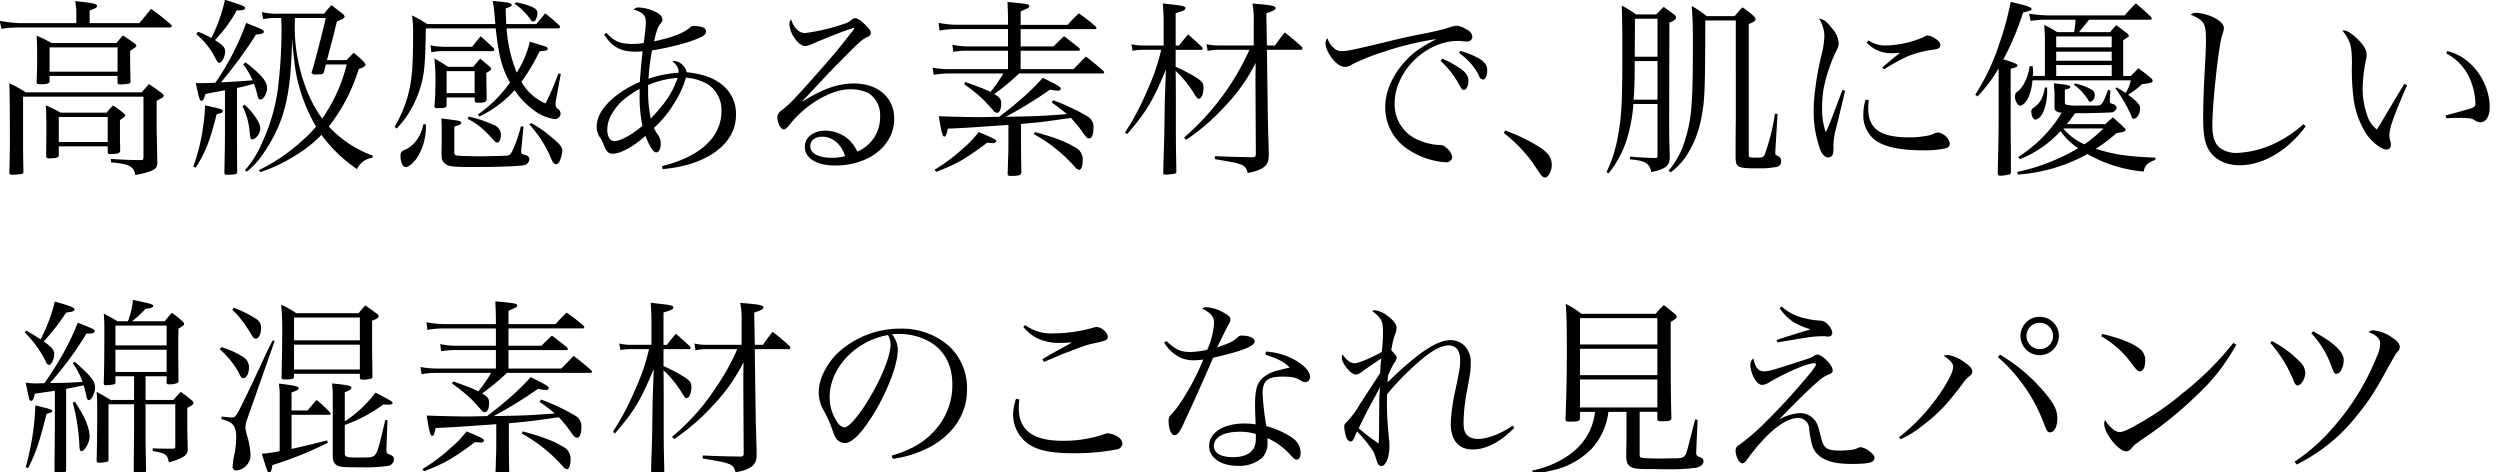 <svg xmlns="http://www.w3.org/2000/svg" width="609" height="115" viewBox="0 0 609 115">
  <defs>
    <style>
      .cls-1 {
        fill-rule: evenodd;
      }
    </style>
  </defs>
  <g id="style-slogan1">
    <path id="style1-slogan1" class="cls-1" d="M4684.84,709.629v-3.072c1.42-.5,1.79-0.733,1.79-1.054,0-.6-0.64-0.733-5.32-1.237a15.074,15.074,0,0,1,.28,2.75v2.613h-13.98a34.123,34.123,0,0,1-4.68-.551l0.41,1.926a32.4,32.4,0,0,1,4.36-.321h36.67a0.4,0.4,0,0,0,.46-0.367,0.657,0.657,0,0,0-.23-0.367,58.377,58.377,0,0,0-4.81-3.8c-1.24,1.558-1.61,2.017-2.85,3.484h-12.1Zm-9.3,4.858a24.594,24.594,0,0,0-3.62-1.787c0.09,1.787.13,3.071,0.13,5.363s-0.04,3.392-.13,5.821v0.137c0,0.413.18,0.5,1.19,0.5,1.37,0,1.97-.229,1.97-0.688v-1.329h16.55v1.558c0,0.367.18,0.5,0.64,0.5a11.276,11.276,0,0,0,2.06-.184,0.517,0.517,0,0,0,.46-0.6c-0.09-3.713-.09-4.4-0.09-5.409v-1.971c1.46-.962,1.51-1.008,1.51-1.283a0.6,0.6,0,0,0-.32-0.458c-1.19-.871-1.61-1.146-2.93-2.017-0.74.779-.92,1.054-1.56,1.833h-15.86Zm-0.46,1.055h16.55v5.913h-16.55v-5.913Zm2.7,15.9c-1.51-.825-2.01-1.054-3.62-1.788,0.09,1.559.14,3.209,0.14,5.684l-0.05,6.647c0,0.412.23,0.6,0.74,0.6h0.09c0.14,0,.37-0.046.69-0.046,1.1-.046,1.46-0.184,1.55-0.6v-2.292h11.92v1.559c0.05,0.229.19,0.32,0.6,0.32,1.74,0,2.38-.183,2.43-0.733,0-.733,0-1.559-0.05-2.384v-5.133c1.29-.963,1.29-0.963,1.29-1.192a0.572,0.572,0,0,0-.23-0.367,21.487,21.487,0,0,0-2.75-2.017,17.457,17.457,0,0,0-1.56,1.742h-11.19Zm-0.46,1.054h11.92v6.1h-11.92v-6.1Zm-8.06-6a25.842,25.842,0,0,0-3.99-2.2c0.09,3.391.14,6,.14,14.438,0,1.33,0,1.925-.14,7.426,0.09,0.321.23,0.412,0.73,0.412a15.252,15.252,0,0,0,2.16-.183,0.518,0.518,0,0,0,.55-0.412c-0.09-4.676-.09-5.638-0.09-9.076v-9.351h29.33v14.668c0,0.55-.09.733-0.46,0.779-2.66,0-4.17-.092-7.47-0.275v0.825c2.71,0.275,3.71.459,4.45,0.871a2.378,2.378,0,0,1,1.42,2.2,16.519,16.519,0,0,0,3.62-.871c1.38-.5,1.79-0.962,1.83-2.154-0.04-1.192-.04-1.329-0.09-3.392,0-1.329-.04-2.7-0.09-4.217v-7.426c1.65-.871,1.7-0.916,1.7-1.237a0.827,0.827,0,0,0-.37-0.55c-1.24-.963-1.7-1.284-3.21-2.292-0.64.733-1.24,1.421-1.79,2.017h-28.23Zm73.38-7.839c1.47-5.5,1.6-6.05,2.43-9.442,1.51-.6,1.88-0.825,1.88-1.192a1.209,1.209,0,0,0-.51-0.687c-1.19-.917-1.56-1.238-2.7-2.063a23.549,23.549,0,0,0-1.79,2.063h-11.23a14.86,14.86,0,0,1-3.94-.413l0.32,1.742a14.044,14.044,0,0,1,3.16-.275h1.24c0.09,2.475.09,2.475,0.09,3.071a122.682,122.682,0,0,1-.91,14.3,45.757,45.757,0,0,1-3.9,13.156,23.625,23.625,0,0,1-4.13,6.554l0.51,0.321a19.15,19.15,0,0,0,3.21-3.3,38.534,38.534,0,0,0,4.76-8.434c1.97-5.042,2.8-10.5,3.03-20.444,0.55,6.326.92,8.709,1.83,11.872a40.7,40.7,0,0,0,3.99,9.351,28.858,28.858,0,0,1-3.12,3.209,44.364,44.364,0,0,1-10.77,7.38l0.32,0.5a38.74,38.74,0,0,0,9.45-4.63,29.69,29.69,0,0,0,5.45-4.446,35.021,35.021,0,0,0,8.66,8.342,4.74,4.74,0,0,1,3.76-2.75l0.05-.55a27.219,27.219,0,0,1-10.68-7.059,43.811,43.811,0,0,0,7.29-14.026c1.1-.367,1.65-0.688,1.65-1.054a1.7,1.7,0,0,0-.51-0.78,20.963,20.963,0,0,0-2.38-2.108c-0.74.733-.96,0.962-1.7,1.787h-4.81Zm-0.28-10.267c-0.87,3.759-2.38,9.58-3.3,12.789a2.281,2.281,0,0,1-.13.32,0.325,0.325,0,0,0-.05.184,0.931,0.931,0,0,0,1.05.458h0.46c0.14,0,.32-0.046.55-0.046a0.833,0.833,0,0,0,1.01-.641c0.18-.78.23-1.009,0.41-1.742h5.09a38.691,38.691,0,0,1-5.96,13.155c-4.03-5.317-6.69-14.072-6.69-22.094,0-.32,0-0.733.05-2.383h7.51Zm-24.56,27c0,3.117-.05,5.867-0.14,10.68,0,0.367.14,0.5,0.59,0.5a11.242,11.242,0,0,0,2.3-.183,0.4,0.4,0,0,0,.22-0.458c0-1.009-.04-4.584-0.04-10.818v-9.672c1.65-.366,2.47-0.55,4.12-1.054a12.575,12.575,0,0,1,.65,2.017c0.45,1.742.5,1.834,0.96,1.834,0.73,0,1.6-1.467,1.6-2.8,0-1.6-1.46-3.346-5.22-6.233l-0.6.458a18.846,18.846,0,0,1,2.29,3.9c-1.6.138-4.17,0.321-7.7,0.5a110.369,110.369,0,0,0,8.53-11.642c1.47-.138,1.92-0.321,1.92-0.688,0-.321-0.41-0.6-2.15-1.283-0.51-.184-1.24-0.5-2.16-0.871a63.112,63.112,0,0,1-7.51,14.576c-1.79.092-2.34,0.092-3.39,0.092h-1.38c0.83,3.9.96,4.308,1.42,4.308,0.37,0,.64-0.55.92-1.65,1.6-.321,1.79-0.366,4.77-0.917v9.4Zm-7.02-23.1a18.045,18.045,0,0,1,4.4,5.363c0.74,1.421.92,1.65,1.24,1.65,0.64,0,1.42-1.558,1.42-2.7,0-1.054-.41-1.513-2.47-2.842a34.778,34.778,0,0,0,5.31-7.242h0.55c1.01,0,1.47-.184,1.47-0.55,0-.413-0.55-0.642-4.9-2.017a39.483,39.483,0,0,1-3.31,9.3,27.041,27.041,0,0,0-3.2-1.513Zm-0.09,32.545c2.52-4.08,3.44-6.509,5.09-13.018,1.1-.229,1.51-0.413,1.51-0.734,0-.458-0.37-0.55-4.35-1.421a30.216,30.216,0,0,1-.32,4.08,47.086,47.086,0,0,1-2.53,10.818Zm11.37-14.943a15.694,15.694,0,0,1,1.69,5.684c0.28,2.383.28,2.383,0.65,2.383,0.91,0,2.01-1.467,2.01-2.7,0-1.33-1.74-3.9-3.85-5.776Zm76.95-18.977a0.532,0.532,0,0,0,.46-0.413,0.8,0.8,0,0,0-.23-0.32,44.006,44.006,0,0,0-3.43-2.934c-1.24,1.513-1.24,1.513-2.16,2.613h-7.33c-0.05-1.513-.09-1.971-0.14-3.8,1.28-.458,1.47-0.55,1.47-0.871,0-.458-0.92-0.641-4.63-0.962a37.115,37.115,0,0,1,.5,4.033c0.05,0.459.05,0.688,0.14,1.6h-16.59a29.852,29.852,0,0,0-3.72-2.109,23.275,23.275,0,0,1,.28,4.126c0,7.792-.23,10.955-0.96,14.163a29.884,29.884,0,0,1-3.53,8.8l0.45,0.5a22.063,22.063,0,0,0,2.75-3.437,25.655,25.655,0,0,0,3.26-7.289c0.82-3.117.96-4.858,1.15-13.7h17c0.78,6.876,1.51,9.672,3.48,13.2a32.309,32.309,0,0,1-7.83,7.793l0.41,0.458a27.208,27.208,0,0,0,8.57-6.417,17.524,17.524,0,0,0,4.49,4.767,10.691,10.691,0,0,0,5.23,2.292,1.391,1.391,0,0,0,1.46-1.33,1.419,1.419,0,0,0-.59-1.1,1.3,1.3,0,0,1-.64-1.146,6.877,6.877,0,0,1,.09-0.916c0.04-.275.09-0.459,0.09-0.551l1.1-5.958-0.6-.092a66.752,66.752,0,0,1-3.11,7.288,12.018,12.018,0,0,1-5.87-5.271,48.86,48.86,0,0,0,4.4-7.426c1.74-.183,1.97-0.229,1.97-0.642s0-.412-4.35-1.7a23.505,23.505,0,0,1-3.17,7.518,34.534,34.534,0,0,1-2.47-10.772h12.6Zm-10.63-5.959a12.132,12.132,0,0,1,2.43,2.063,16.006,16.006,0,0,1,1.24,1.467c0.5,0.687.5,0.733,0.82,0.733a0.657,0.657,0,0,0,.64-0.458,3.747,3.747,0,0,0,.42-1.513c0-.733-0.37-1.146-1.42-1.6a19.7,19.7,0,0,0-3.85-1.1Zm-16.59,22.781h6.83v0.871a0.58,0.58,0,0,0,.68.413c1.84,0,2.2-.138,2.25-0.917l-0.09-6.326c1.01-.6,1.19-0.733,1.19-1.008a1.023,1.023,0,0,0-.37-0.55c-1-.825-1.28-1.1-2.29-1.925-0.78.825-.96,1.1-1.69,1.971h-6.19a34.1,34.1,0,0,0-3.3-2.017,50.146,50.146,0,0,1,.23,7.471,36.122,36.122,0,0,1-.23,4.126,0.527,0.527,0,0,0,.59.5c2.11,0,2.39-.092,2.39-0.825v-1.788Zm0-6.417h6.83v5.363h-6.83v-5.363Zm-5.69,12.972a8.656,8.656,0,0,1-1.05,2.979,7.67,7.67,0,0,1-3.16,3.117c-1.15.459-1.33,0.734-1.33,1.605,0,1.512.55,2.7,1.23,2.7,0.74,0,1.65-.733,2.71-2.108a14.2,14.2,0,0,0,2.25-7.243v-1.054h-0.65Zm25.86,0.046a27.87,27.87,0,0,1,4.9,7.38c0.73,1.7.73,1.7,1.01,1.971a0.876,0.876,0,0,0,.55.321,1.007,1.007,0,0,0,.82-0.6,6.929,6.929,0,0,0,.74-2.659c0-.917-0.55-1.6-2.43-3.163a30.828,30.828,0,0,0-5.14-3.621ZM4771.1,715.4c-0.05,0-.23,0-1.38-0.092a6.28,6.28,0,0,1-1.83-.32l0.18,1.741a15.173,15.173,0,0,1,3.03-.275h11.92a0.4,0.4,0,0,0,.41-0.366,0.576,0.576,0,0,0-.18-0.367c-1.33-1.238-1.75-1.65-3.17-2.888-0.91,1.1-1.19,1.421-2.06,2.567h-6.92Zm-0.5,23.148-0.05,2.659a4.359,4.359,0,0,0,.05.733,2.181,2.181,0,0,0,1.23,2.2c0.83,0.458,2.02.55,7.15,0.55,4.5,0,10.23-.183,11.42-0.412a1.636,1.636,0,0,0,1.56-1.467,1.117,1.117,0,0,0-.83-1.009c-1.15-.32-1.15-0.32-1.15-0.779v-0.55l0.55-5.638-0.64-.046a33.578,33.578,0,0,1-2.01,5.822c-0.6,1.191-.74,1.283-2.02,1.329-0.73.046-5.5,0.137-6.01,0.137-0.59,0-3.39-.045-4.17-0.091-1.37-.046-1.6-0.092-1.83-0.275a1.265,1.265,0,0,1-.18-0.963v-5.913c1.42-.412,1.69-0.6,1.69-0.917,0-.458-0.5-0.55-4.86-1.054a28.316,28.316,0,0,1,.1,2.888v2.8Zm6.32-5.592a19.926,19.926,0,0,1,2.38,1.421,23.569,23.569,0,0,1,3.03,2.75c1.38,1.558,1.38,1.6,1.83,1.6s0.87-.825.87-1.879a2.6,2.6,0,0,0-1.92-2.475,28.158,28.158,0,0,0-5.96-1.971Zm33.23-20.581c1.88,3.025,4.03,4.217,7.65,4.217,0.46,0,.87-0.046,1.75-0.092-0.28,2.567-.37,3.3-0.42,4.08-0.23,2.7-.23,2.7-0.27,3.392a25.6,25.6,0,0,0-6.19,3.667c-2.89,2.429-4.31,4.813-4.31,7.2a4.493,4.493,0,0,0,.87,2.75,10.144,10.144,0,0,1,.87,1.742c0.6,1.6,1.1,2.109,2.2,2.109,1.84,0,5-1.7,7.93-4.355,1.1,2.8,1.88,4.034,2.66,4.034,0.64,0,1.06-.871,1.06-2.109a3.426,3.426,0,0,0-.51-1.925,10.824,10.824,0,0,1-1.14-1.925,26.84,26.84,0,0,0,4.9-5.959,23.188,23.188,0,0,0,2.89-6.28,12.441,12.441,0,0,1,5.32,1.6,7.5,7.5,0,0,1,3.34,6.509c0,6.371-5.18,11.138-14.48,13.43l0.13,0.733c10.78-.916,17.88-6.142,17.88-13.109a9.046,9.046,0,0,0-3.12-7.242c-2.29-1.88-4.81-2.8-8.89-3.255a3.574,3.574,0,0,0-2.93-2.75,4.194,4.194,0,0,0-.51.092c1.1,1.008,1.47,1.65,1.47,2.521v0.275a27.014,27.014,0,0,0-7.33,1.466,51.162,51.162,0,0,1,.87-6.921,62.661,62.661,0,0,0,9.21-2.154c3.03-1.055,3.94-1.605,3.94-2.43a1.067,1.067,0,0,0-.73-1.008,7.766,7.766,0,0,0-2.15-.367,1.358,1.358,0,0,0-1.15.5c-1.56,1.284-4.26,2.338-8.62,3.255,0.55-2.475.87-3.346,1.42-4.126,0.6-.779.6-0.779,0.6-1.191,0-.734-0.55-1.284-1.7-1.88a10.967,10.967,0,0,0-3.99-1.054,1.672,1.672,0,0,0-1.32.5c2.24,0.688,2.98,1.421,2.98,3.071,0,0.78-.23,3.026-0.51,5.088a15.521,15.521,0,0,1-2.66.229c-3.07,0-4.63-.641-6.41-2.7Zm8.66,13.247v1.65a34.068,34.068,0,0,0,.69,7.38c-2.52,2.154-5.36,3.713-6.83,3.713-1.05,0-1.74-1.1-1.74-2.8a7.791,7.791,0,0,1,1.42-4.309C4813.77,729.018,4815.37,727.643,4818.81,725.626Zm2.07-.917a23.13,23.13,0,0,1,7.19-1.742c-1.33,3.759-2.98,6.188-6.55,9.9a32.007,32.007,0,0,1-.64-6.692v-1.467Zm49.68-13.8a1.769,1.769,0,0,0,.23-0.092h0.14a0.041,0.041,0,0,1,.04-0.046,0.334,0.334,0,0,1,.14.092,2.476,2.476,0,0,1-.46.734c-3.62,4.675-5.36,6.692-10.95,12.972-3.9,4.308-4.63,5.042-6.38,6.371a2.191,2.191,0,0,0-.96,1.6c0,1.375.83,2.98,1.51,2.98,0.46,0,.78-0.275,1.56-1.238,3.81-4.859,10.09-8.526,14.58-8.526a10.2,10.2,0,0,1,4.54.917,6.334,6.334,0,0,1,2.84,5.684,9.017,9.017,0,0,1-5.55,8.571,9.37,9.37,0,0,0-2.01-2.841,8.486,8.486,0,0,0-5.83-2.246c-2.84,0-4.95,1.65-4.95,3.9,0,2.8,2.89,4.583,7.38,4.583,8.3,0,14.4-4.858,14.4-11.413,0-5.134-3.95-8.572-9.81-8.572-3.85,0-7.57,1.284-12.47,4.355l-0.09-.092c0.96-.962.96-0.962,5.36-5.684,2.16-2.291,3.85-3.987,6.74-6.875,2.02-2.017,2.47-2.384,3.8-3.071a1.077,1.077,0,0,0,.78-0.871c0-.55-0.32-1.055-1.37-2.063-1.15-1.146-1.88-1.6-2.48-1.6a1.077,1.077,0,0,0-.64.229c-0.96.825-1.05,0.825-2.84,1.421a50.073,50.073,0,0,1-8.66,1.971c-1.52,0-2.75-1.192-3.44-3.346a1.88,1.88,0,0,0-.41,1.192,6.5,6.5,0,0,0,1.28,3.392c0.87,1.283,1.79,1.925,2.61,1.925a5.423,5.423,0,0,0,1.88-.6c3.16-1.375,7.47-3.071,9.26-3.621Zm-1.7,31.124a12.159,12.159,0,0,1-3.25.412c-3.21,0-5.23-1.1-5.23-2.8,0-1.421,1.15-2.338,2.89-2.338C4865.84,737.314,4867.95,739.1,4868.86,742.036Zm39.79-3.942c0,2.337,0,2.933-.1,5.133-0.04,2.017-.04,2.017-0.09,2.934V746.3c0,0.413.19,0.551,0.64,0.551,2.11,0,2.57-.138,2.71-0.734-0.05-2.429-.09-5.134-0.09-8.021v-3.9c5.09-.458,5.09-0.458,12.14-1.466a27.371,27.371,0,0,1,2.8,3.392c1.01,1.421,1.19,1.6,1.7,1.6,0.59,0,1-.917,1-2.43a2.95,2.95,0,0,0-1.28-2.841,50.742,50.742,0,0,0-8.52-4.034l-0.37.55a41.574,41.574,0,0,1,3.71,2.842c-7.01.5-7.01,0.5-14.9,0.642a102.975,102.975,0,0,0,10.82-6.647,8.212,8.212,0,0,0,1.97.275,0.618,0.618,0,0,0,.64-0.458c0-.413-0.91-0.963-4.4-2.659a59.842,59.842,0,0,1-6.32,6.051c-1.33,1.146-1.33,1.146-4.31,3.438-2.8.045-4.31,0.091-4.63,0.091-2.61,0-7.75-.137-10.08-0.229,0.68,4.171.91,4.95,1.37,4.95,0.32,0,.46-0.275.83-1.925,4.35-.183,4.35-0.183,14.76-0.916v3.667Zm2.98-28.053v-3.254c2.01-.871,2.1-0.917,2.1-1.33s-0.68-.55-5.31-0.962c0.09,2.017.13,2.979,0.13,4.9v0.642h-12.83a27.142,27.142,0,0,1-4.08-.458l0.23,1.879a20.188,20.188,0,0,1,3.85-.367h12.83v4.217h-9.99a18.144,18.144,0,0,1-3.57-.412l0.23,1.742a20.166,20.166,0,0,1,3.39-.275h9.94v4.492h-14.48a22.477,22.477,0,0,1-3.9-.367l0.28,1.742a22.891,22.891,0,0,1,3.76-.321h13.2a36.433,36.433,0,0,1-3.12,4.492,34.874,34.874,0,0,0-4.03-1.65c-0.46-.138-1.19-0.458-2.11-0.779l-0.28.55a38.226,38.226,0,0,1,4.91,3.988c1.97,2.154,1.97,2.154,2.11,2.291a1.255,1.255,0,0,0,.96.688c0.64,0,1.05-.871,1.05-2.338,0-.962-0.41-1.467-1.69-2.246a55.927,55.927,0,0,0,6.05-5h20.26c0.32,0,.46-0.092.46-0.229a0.743,0.743,0,0,0-.23-0.413,54.538,54.538,0,0,0-4.26-3.483c-1.24,1.283-1.61,1.7-2.98,3.071h-12.88v-4.492h14.11a0.3,0.3,0,0,0,.32-0.275,0.723,0.723,0,0,0-.13-0.367c-1.65-1.284-2.16-1.7-3.72-2.888-1.1,1.009-1.46,1.375-2.56,2.475h-8.02V711.1h18.15a0.349,0.349,0,0,0,.32-0.275,0.636,0.636,0,0,0-.14-0.321,40.52,40.52,0,0,0-4.17-3.254c-1.15,1.1-1.51,1.467-2.71,2.8h-11.45Zm-20.59,35.845c5.09-1.971,7.02-3.071,12.43-7.105,0.64,0.046,1.23.092,1.33,0.092a0.81,0.81,0,0,0,.91-0.5c0-.321-0.87-0.78-4.31-2.2a23.381,23.381,0,0,1-3.8,3.988,42.981,42.981,0,0,1-6.92,5.18Zm23.79-9.213a37.321,37.321,0,0,1,10.04,8.021,1.557,1.557,0,0,0,1.01.688c0.51,0,.87-1.009.87-2.292a3.284,3.284,0,0,0-1.88-3.209c-2.38-1.421-4.76-2.337-9.76-3.713Zm56.79-20.536h8.21a0.4,0.4,0,0,0,.46-0.32,0.754,0.754,0,0,0-.14-0.367,51.056,51.056,0,0,0-4.17-3.53c-1.06,1.284-1.38,1.742-2.39,3.163h-1.97l-0.14-7.838c1.75-.6,2.25-0.871,2.25-1.283,0-.459-0.96-0.688-3.57-0.917-0.46-.046-1.15-0.092-2.07-0.184a22.132,22.132,0,0,1,.32,4.493v5.729h-8.66a12.746,12.746,0,0,1-2.84-.321l0.27,1.65a13.663,13.663,0,0,1,2.57-.275h7.61a61.449,61.449,0,0,1-15.91,21.361l0.51,0.55a50.723,50.723,0,0,0,9.39-8.113,42.994,42.994,0,0,0,7.52-10.589l-0.04,4.446,0.09,17.739c0,0.6-.14.734-0.78,0.78-4.68-.092-5.27-0.092-9.17-0.275l-0.04.733,2.15,0.367c1.33,0.229,2.02.366,2.02,0.366a12.063,12.063,0,0,1,2.66.78,2.456,2.456,0,0,1,1.14,1.879c2.57-.5,3.85-1.1,4.54-2.017,0.5-.642.64-1.283,0.64-2.842-0.05-1.6-.05-1.7-0.09-3.483-0.05-1.192-.09-2.842-0.14-5.043Zm-22.23-1.054V707.2c2.06-.6,2.38-0.779,2.38-1.192,0-.458-0.45-0.6-3.3-0.916-0.5-.046-1.23-0.138-2.2-0.275,0.14,2.246.19,3.3,0.19,4.538v5.729h-5.18a11.265,11.265,0,0,1-2.66-.321l0.27,1.605a12.849,12.849,0,0,1,2.39-.23h4.58a49.767,49.767,0,0,1-3.3,9.672,64,64,0,0,1-5.5,10.451l0.51,0.413c4.67-5.409,6.32-8.159,9.44-15.723l-0.28,8.159c-0.09,7.38-.09,7.38-0.23,11.872-0.04,1.1-.09,2.842-0.13,5.042v0.092a0.375,0.375,0,0,0,.45.413,11.673,11.673,0,0,0,2.39-.23,0.552,0.552,0,0,0,.36-0.641c-0.13-6.051-.13-6.876-0.13-13.981,0-4.033,0-7.471-.05-10.405a26.9,26.9,0,0,1,4.45,5.455c0.69,1.146.87,1.329,1.24,1.329,0.59,0,1.1-1.237,1.1-2.75,0-1.008-.37-1.513-1.65-2.338a39.588,39.588,0,0,0-5.14-2.7v-4.126h6.19a0.373,0.373,0,0,0,.41-0.275,0.715,0.715,0,0,0-.18-0.412c-1.42-1.329-1.88-1.742-3.39-3.071-0.97,1.146-1.29,1.512-2.2,2.7h-0.83Zm64.54,3.759a22.171,22.171,0,0,1,4.26,5.317c0.87,1.6.96,1.742,1.37,1.742,0.65,0,1.15-.963,1.15-2.246,0-1.054-.55-1.88-1.79-2.842a25.164,25.164,0,0,0-4.58-2.521Zm4.49-1.925a15.112,15.112,0,0,1,4.86,5.5,1.167,1.167,0,0,0,.91.963c0.65,0,1.1-.963,1.1-2.2s-0.59-2.109-2.01-2.934a19.7,19.7,0,0,0-4.54-1.834Zm-32.04-3.621a2.016,2.016,0,0,0-.51,1.237,6.5,6.5,0,0,0,1.2,3.071c1.05,1.65,2.42,2.7,3.53,2.7a3.031,3.031,0,0,0,1.83-.642,51.2,51.2,0,0,1,7.33-2.934,74.57,74.57,0,0,1,13.16-3.208c-3.85,2.017-5.64,3.254-7.47,5.271-3.17,3.346-5,7.472-5,11.184a12.161,12.161,0,0,0,5.32,10.268,18.9,18.9,0,0,0,9.35,3.3,1.455,1.455,0,0,0,1.65-1.283,3.771,3.771,0,0,0-1.38-2.2,2.278,2.278,0,0,0-1.92-.734,14.361,14.361,0,0,1-4.68-1.1,9.357,9.357,0,0,1-6.05-9.076c0-7.7,7.57-15.172,15.4-15.172a6.782,6.782,0,0,1,1.29.092,5.811,5.811,0,0,0,.82.046,1.222,1.222,0,0,0,1.42-1.146,2.193,2.193,0,0,0-1.33-1.742,6.072,6.072,0,0,0-2.47-.963,5.8,5.8,0,0,0-1.61.367,54.207,54.207,0,0,1-6.18,1.513c-3.03.6-5.5,1.1-7.43,1.6-10.27,2.475-11.41,2.7-12.7,2.7a2.6,2.6,0,0,1-2.06-.779A5,5,0,0,1,4986.38,713.3Zm42.94,23.1a35.668,35.668,0,0,1,7.06,7.288c2.02,3.025,2.02,3.025,2.34,3.3a1.464,1.464,0,0,0,.64.275c0.78,0,1.65-1.558,1.65-3.025,0-1.65-.64-2.705-2.43-4.034a41.394,41.394,0,0,0-8.94-4.4Zm37.45-7.059v12.513c0,0.55-.09.642-0.69,0.642-1.56-.046-1.88-0.046-4.12-0.183l-1.88-.138-0.05.642c2.29,0.229,3.17.458,3.85,0.871a2.815,2.815,0,0,1,1.33,2.246c3.35-.642,4.54-1.559,4.54-3.484v-0.321c-0.14-4.9-.14-4.95-0.14-6.875v-4.08l0.05-21.635c1.28-.55,1.6-0.825,1.6-1.238a0.95,0.95,0,0,0-.46-0.779l-2.52-1.833c-0.78.779-1.01,1.008-1.78,1.833h-4.95a26.59,26.59,0,0,0-3.49-2.154c0.14,5.088.14,6.05,0.14,12.238,0,10.772-.18,14.668-1.01,19.206a32.931,32.931,0,0,1-2.84,9.122l0.5,0.321a25.639,25.639,0,0,0,4.22-7.609,38.128,38.128,0,0,0,1.83-9.3h5.87Zm0-1.055h-5.82c0.23-3.437.23-3.437,0.27-9.4h5.55v9.4Zm0-10.451h-5.55c0.05-7.2.05-7.2,0.05-9.259h5.5v9.259Zm3.21,28.145a16.077,16.077,0,0,0,3.53-3.576,25.11,25.11,0,0,0,3.99-9.992c0.78-4.08.87-6.234,0.91-23.423h7.43V733.6c-0.05,4.172-.05,5.638-0.05,5.959V742.4c0.09,2.43.51,2.613,5.55,2.613a24.692,24.692,0,0,0,4.31-.321,1.353,1.353,0,0,0,1.24-1.421,1.276,1.276,0,0,0-.55-1.146c-0.78-.366-0.88-0.458-0.88-0.871,0-.091,0-0.091.05-1.1l0.5-8.434h-0.64a49.132,49.132,0,0,1-2.52,9.993c-0.23.55-.55,0.687-1.79,0.687-2.06,0-2.06,0-2.06-.871V709.858c1.24-.5,1.65-0.78,1.65-1.192a1.181,1.181,0,0,0-.41-0.733,25.366,25.366,0,0,0-2.8-2.155c-0.64.734-1.28,1.421-1.88,2.155h-6.78a27.009,27.009,0,0,0-3.67-2.476c0.23,3.255.28,5.272,0.28,8.022,0,15.539-.28,19.206-1.74,24.065a21.445,21.445,0,0,1-4.18,8.067Zm41.84-20.077-2.42,6.417a39.658,39.658,0,0,1-1.65,3.9,17.164,17.164,0,0,1-.88-6.05,25.286,25.286,0,0,1,.6-5.684,38.862,38.862,0,0,1,2.48-7.288c0.91-1.834.96-2.017,0.96-2.751a6.173,6.173,0,0,0-1.7-3.621c-1.24-1.6-2.06-2.2-3.07-2.246a8.116,8.116,0,0,1,1.28,4.309,21.285,21.285,0,0,1-.64,4.263,70.334,70.334,0,0,0-1.6,8.663,41.218,41.218,0,0,0-.37,4.905,27.114,27.114,0,0,0,1.61,9.763c0.5,1.238,1.19,1.879,1.97,1.879a1.136,1.136,0,0,0,1.1-.779,6.924,6.924,0,0,0,.13-1.971,18.111,18.111,0,0,1,.78-4.859c1.29-5.317,1.97-8.2,2.07-8.617Zm5.92-11.5a8.065,8.065,0,0,0,6.23,2.567c0.41,0,.92-0.046,1.88-0.092-0.73.55-2.29,1.833-4.35,3.575l0.45,0.459a47.366,47.366,0,0,1,5.92-3.255,26.262,26.262,0,0,1,6.51-1.6c0.96-.184,1.28-0.459,1.28-1.054s-0.46-1.146-1.42-1.7a3.48,3.48,0,0,0-1.61-.642,1.745,1.745,0,0,0-1,.366,24.347,24.347,0,0,1-9.22,2.063,7.161,7.161,0,0,1-4.26-1.237Zm-0.28,13.843a12.507,12.507,0,0,0-.55,3.621,7.618,7.618,0,0,0,2.48,5.959c2.06,1.833,6.14,2.8,11.87,2.8a23,23,0,0,0,5.73-.5,1.245,1.245,0,0,0,1.01-1.146,3.532,3.532,0,0,0-2.89-2.7,2.316,2.316,0,0,0-.69.138,7.084,7.084,0,0,1-2.43.733,21.517,21.517,0,0,1-3.89.321c-7.11,0-10-2.063-10-7.105a18.391,18.391,0,0,1,.14-1.925Zm43.68-5.73h-2.93c0-.5.04-0.779,0.04-0.917,0-.367-0.04-0.825-0.09-1.467h-0.73a12.6,12.6,0,0,1-.96,3.392,8.025,8.025,0,0,1-1.79,2.659,1.434,1.434,0,0,0-.69.6,2.936,2.936,0,0,0-.14.871c0,0.871.69,2.108,1.24,2.108,0.69,0,1.74-1.146,2.2-2.429a14.3,14.3,0,0,0,.83-3.759h23.97a10.472,10.472,0,0,1-1.28,3.071,25.188,25.188,0,0,0-2.2-1.329l-0.33.183a34.485,34.485,0,0,1,3.95,6.83,0.66,0.66,0,0,0,.59.6c0.78,0,1.52-1.284,1.52-2.613,0-.733-0.69-1.512-2.94-3.254a17.123,17.123,0,0,0,3.39-2.567,12.2,12.2,0,0,0,2.25-.367,0.621,0.621,0,0,0,.37-0.458,1.538,1.538,0,0,0-.65-0.825c-1.14-.963-1.55-1.238-2.84-2.2-0.82.825-1.05,1.054-1.83,1.879h-1.88V713.8c1.28-.825,1.38-0.871,1.38-1.1a1.2,1.2,0,0,0-.6-0.688c-1.01-.825-1.33-1.054-2.48-1.879a12.976,12.976,0,0,0-1.46,1.7h-7.61c0.14-.184.96-1.192,2.47-3.026h14.76a0.446,0.446,0,0,0,.51-0.32,1.158,1.158,0,0,0-.19-0.367c-1.55-1.467-2.06-1.925-3.71-3.3a39.507,39.507,0,0,0-2.7,2.933h-18.93a38.674,38.674,0,0,1-4.36-.412l0.37,1.741a26.084,26.084,0,0,1,3.99-.275h6.96a27.978,27.978,0,0,1-.36,3.026h-4.13a20.447,20.447,0,0,0-3.16-1.742c0.14,1.742.18,2.567,0.18,3.713v8.709Zm2.75,0V719.85h13.52v2.659h-13.52Zm0-6.967v-2.659h13.52v2.659h-13.52Zm13.52,1.054v2.2h-13.52v-2.2h13.52Zm-22.82,29.932a40.758,40.758,0,0,0,16.91-5,33.2,33.2,0,0,0,13.71,4.263c0.27-1.512.91-2.154,2.84-2.842V742.4c-6.88-.275-10.22-0.779-14.49-2.154a40.139,40.139,0,0,0,5-3.805c1.7-.275,2.25-0.458,2.25-0.825a0.719,0.719,0,0,0-.23-0.366q-0.135-.138-0.42-0.413c-1.05-1.008-1.37-1.283-2.43-2.246-0.87.733-1.1,0.917-1.87,1.65h-9.4a29.2,29.2,0,0,0,2.02-2.658h1.42c2.01,0,6.55-.138,7.15-0.184a1.482,1.482,0,0,0,1.56-1.1,1.024,1.024,0,0,0-.78-0.917c-0.87-.275-0.87-0.275-0.87-0.733v-0.5l0.13-2.063-0.55-.229c-1.37,3.575-1.56,3.85-2.75,3.85h-4.4a10.259,10.259,0,0,1-3.11-.229c-0.23-.092-0.28-0.229-0.28-0.642v-3.025c1.01-.183,1.33-0.321,1.33-0.642,0-.366-0.78-0.55-3.99-0.87a10.714,10.714,0,0,1,.05,1.145c0.04,0.6.09,0.963,0.09,1.1v3.3c0,0.871.09,1.1,0.6,1.329a2.625,2.625,0,0,0,1.14.275,27.415,27.415,0,0,1-3.02,4.217,32.986,32.986,0,0,1-7.61,6.6l0.5,0.5a26.951,26.951,0,0,0,9.86-6.83,15.612,15.612,0,0,0,4.3,4.171,49.312,49.312,0,0,1-14.85,5.776ZM5175.4,735.3a33.655,33.655,0,0,1-4.63,3.851,13.535,13.535,0,0,1-5.14-3.851h9.77Zm-30.71-7.792a34.48,34.48,0,0,0,5.18-6.875v11.642c0,3.988-.05,6.83-0.23,13.889a0.59,0.59,0,0,0,.68.642,9.815,9.815,0,0,0,2.16-.321,0.6,0.6,0,0,0,.41-0.6s0-.092-0.04-0.092v-5.409c-0.05-3.437-.05-3.437-0.05-8.388V720.721c1.33-.275,1.65-0.458,1.65-0.779,0-.229-0.32-0.413-1.05-0.688a22.3,22.3,0,0,0-2.39-.779,65.942,65.942,0,0,0,4.81-11.413c1.15-.321,1.79-0.5,1.79-0.5a0.424,0.424,0,0,0,.28-0.366c0-.459-1.19-0.825-5.09-1.742a68.834,68.834,0,0,1-2.75,10.13,52.824,52.824,0,0,1-5.87,12.468Zm23.51-2.888a13.739,13.739,0,0,1,3.48,3.713,0.713,0.713,0,0,0,.55.5,1.776,1.776,0,0,0,1.06-1.7,1.5,1.5,0,0,0-.92-1.375,13.061,13.061,0,0,0-3.94-1.421Zm-7.06.688c-0.46,2.567-1.19,3.9-2.84,5a0.931,0.931,0,0,0-.46,1.009c0,0.962.51,1.833,1.01,1.833a2.508,2.508,0,0,0,1.33-.917c0.82-1.008,1.51-3.575,1.51-5.821a10.978,10.978,0,0,0-.04-1.1h-0.51Zm62.98,8.938a28.465,28.465,0,0,1-5.82,4.08,23.856,23.856,0,0,1-10.45,2.933,6.738,6.738,0,0,1-4.08-1.237c-1.29-1.055-1.84-2.705-1.84-5.5,0-5.363,1.52-19.251,2.39-22a4.932,4.932,0,0,0,.41-1.65c0-.962-0.92-1.879-2.66-2.7a11.379,11.379,0,0,0-4.12-1.055,1.865,1.865,0,0,0-1.29.459c3.26,1.375,3.71,2.154,3.71,6.1,0,1.65-.04,2.934-0.32,7.884-0.23,4.171-.36,8.526-0.36,11.047,0,3.9.36,6.142,1.28,7.747,1.42,2.475,4.13,3.9,7.61,3.9,5.68,0,11.69-3.53,16.09-9.489Zm24.56-9.809c-0.59,1.008-.59,1.008-1.33,2.2-2.38,3.988-2.38,3.988-3.85,6.463a27.452,27.452,0,0,1-1.51,2.43,6.7,6.7,0,0,1-2.38-3.576,19.565,19.565,0,0,1-1.06-6.646,35.917,35.917,0,0,1,.83-6.83,8.127,8.127,0,0,0,.14-1.192c0-1.054-.69-2.291-2.07-3.621-1.37-1.375-2.7-2.246-3.43-2.246h-0.42c1.97,2.567,2.29,3.621,2.34,7.884a52.607,52.607,0,0,0,.32,8.068,21.01,21.01,0,0,0,3.12,9.167c1.42,2.109,3.76,3.9,5.04,3.9a1.084,1.084,0,0,0,1.01-1.146,4.586,4.586,0,0,0-.09-0.733,5.407,5.407,0,0,1-.28-1.559c0-1.833.96-4.537,4.31-12.238Zm10.23-7.426a12.683,12.683,0,0,1,5.68,6,16.631,16.631,0,0,1,1.42,6c0,0.871-.14,1.054-1.05,1.375-0.42.137-2.48,0.733-6.19,1.742l0.14,0.687c1.55-.091,2.42-0.091,3.48-0.091,1.97,0,2.84.137,3.44,0.55a2.2,2.2,0,0,0,1.37.5c1.38,0,2.29-1.421,2.29-3.621,0-6.326-4.58-12.422-10.36-13.706Zm-582.55,91.344c-0.04,6.188-.09,9.671-0.09,10.451a0.442,0.442,0,0,0,.55.458c1.74,0,2.29-.183,2.29-0.688V798.726c2.11-.413,2.34-0.459,4.26-0.871a25.033,25.033,0,0,1,.69,2.75c0.14,0.6.32,0.871,0.6,0.871,0.64,0,1.51-1.833,1.51-3.025,0-1.605-1.14-3.026-4.95-6.28l-0.5.275a18.7,18.7,0,0,1,2.38,4.584c-3.71.229-3.71,0.229-7.93,0.275a81.641,81.641,0,0,0,8.89-12.055h0.55c1.01,0,1.47-.184,1.47-0.55s-0.37-.6-2.02-1.238c-0.46-.183-1.24-0.5-2.11-0.871a59.892,59.892,0,0,1-4.49,9.122c-0.82,1.421-1.69,2.75-3.62,5.638-1.92.046-1.92,0.046-2.11,0.046a18.344,18.344,0,0,1-2.47-.184c0.5,2.43.78,3.759,0.87,3.988a0.57,0.57,0,0,0,.46.458c0.41,0,.64-0.5.87-1.741l4.9-.734v9.168Zm22.1-12.7h5.13v1.466a0.424,0.424,0,0,0,.5.5,5.11,5.11,0,0,0,2.11-.321,0.508,0.508,0,0,0,.28-0.55c-0.05-6.784-.05-6.784-0.05-7.976,0-1.008,0-2.7.05-4.721,1.05-.6,1.37-0.871,1.37-1.146a1.052,1.052,0,0,0-.41-0.642,21.5,21.5,0,0,0-2.57-2.063c-0.78.871-1.01,1.146-1.74,2.063h-7.97a29.645,29.645,0,0,0,3.3-3.025c1.37-.183,1.87-0.367,1.87-0.688,0-.412-0.32-0.5-4.95-1.512a18.514,18.514,0,0,1-1.23,5.225h-2.52c-1.43-.871-1.88-1.1-3.35-1.879,0.14,1.787.14,2.383,0.14,4.813,0,5.638-.05,8.571-0.14,12.1a0.44,0.44,0,0,0,.5.55,12.867,12.867,0,0,0,1.97-.229,0.453,0.453,0,0,0,.37-0.5v-1.466h4.54v5.775h-5.73c-1.47-.917-1.93-1.192-3.39-1.971,0.14,1.88.14,2.567,0.14,4.813,0,5.821-.05,8.526-0.14,11.826v0.092a0.469,0.469,0,0,0,.59.5,5.952,5.952,0,0,0,2.11-.275,0.656,0.656,0,0,0,.19-0.6V802.484h6.23v6.372l-0.09,10.176a0.408,0.408,0,0,0,.5.412h0.14c0.5-.046.87-0.091,1.01-0.091,1.1-.046,1.33-0.184,1.37-0.825-0.13-6.326-.13-6.739-0.13-9.9v-6.143h7.24v10.131c0,0.6-.09.687-0.69,0.687h-1.28c-2.71-.046-2.71-0.046-3.53-0.092v0.642c3.3,0.642,3.48.779,3.94,2.75a12.925,12.925,0,0,0,3.71-1.466,2,2,0,0,0,.87-2.017c-0.09-4.4-.09-4.4-0.09-5.272v-4.492c1.1-.55,1.51-0.871,1.51-1.191a1.159,1.159,0,0,0-.55-0.734,28.566,28.566,0,0,0-2.56-1.971c-0.83.871-1.06,1.1-1.79,1.971h-6.78v-5.775Zm-7.34-7.518v-4.813h12.47v4.813h-12.47Zm12.47,1.055V794.6h-12.47v-5.408h12.47Zm-34.56-4.217a27.1,27.1,0,0,1,5.13,7.1,1.066,1.066,0,0,0,.78.825c0.6,0,1.28-1.466,1.28-2.75,0-.825-0.64-1.6-2.56-2.979a56.237,56.237,0,0,0,5.45-7.013c1.65-.23,2.02-0.367,2.02-0.78,0-.458-0.92-0.825-4.77-1.925a39.643,39.643,0,0,1-3.48,9.214,37.528,37.528,0,0,0-3.49-2.109Zm0.82,33.048c1.88-3.667,2.75-6.325,4.49-13.2q1.38-.274,1.38-0.687c0-.367-0.78-0.6-4.13-1.376v0.734a64.415,64.415,0,0,1-2.33,14.3Zm10.87-15.951a48.233,48.233,0,0,1,1.6,10.038c0.05,1.467.14,1.788,0.55,1.788,0.78,0,1.97-2.2,1.97-3.53a8.454,8.454,0,0,0-.46-2.475c-0.5-1.7-1.14-2.887-3.11-6Zm53.3,2.979h8.99c0.32,0,.55-0.091.55-0.275a0.571,0.571,0,0,0-.23-0.366,28.774,28.774,0,0,0-3.21-2.98c-0.97,1.1-1.24,1.421-2.2,2.567h-3.9v-4.4c1.33-.459,1.74-0.688,1.74-1.009,0-.458-0.68-0.641-4.81-1.146a23.241,23.241,0,0,1,.18,3.392V813.9a43.67,43.67,0,0,1-4.35.642c1.42,4.583,1.42,4.583,1.79,4.583,0.41,0,.59-0.458.78-1.833a87.968,87.968,0,0,0,13.56-5.455l-0.27-.55c-3.39.871-6.24,1.559-8.62,2.063v-8.3Zm12.97-5.5c1.19-.459,1.61-0.734,1.61-1.1,0-.459-0.74-0.642-4.72-1.054a24.612,24.612,0,0,1,.18,3.3v14.072c0,1.329.18,1.925,0.78,2.429,0.73,0.55,1.47.642,6.14,0.642a36.412,36.412,0,0,0,6.6-.367,1.644,1.644,0,0,0,1.38-1.558c0-.642-0.23-0.871-1.15-1.238a0.851,0.851,0,0,1-.69-0.917v-0.366l0.28-7.013-0.55-.092c-1.47,6.371-1.84,7.7-2.39,8.388-0.5.688-1,.779-3.8,0.779-3.48,0-3.67-.045-3.67-1.329v-6.6a36.9,36.9,0,0,0,9.4-5c0.46,0.046,1.1.046,1.28,0.046,0.6,0,.97-0.137.97-0.412,0-.321-0.33-0.55-4.18-2.521a29.876,29.876,0,0,1-7.47,7.013v-7.1Zm-27.41-20.077a16.644,16.644,0,0,1,2.29,2.521,31.8,31.8,0,0,1,2.16,3.163c0.69,1.192.82,1.329,1.33,1.329,0.69,0,1.24-1.146,1.24-2.658a2.434,2.434,0,0,0-1.38-2.246,24.739,24.739,0,0,0-5.32-2.613Zm-3.02,9.626a21.45,21.45,0,0,1,4.4,5.317c0.78,1.559.87,1.7,1.33,1.7,0.78,0,1.37-1.192,1.37-2.7a3.009,3.009,0,0,0-1.6-2.567,21.482,21.482,0,0,0-5.14-2.292Zm18.06,5.959h16.04v0.962c0,0.321.23,0.459,0.73,0.459a5.584,5.584,0,0,0,2.16-.321,0.607,0.607,0,0,0,.18-0.6c-0.09-6.188-.09-6.738-0.09-9.855v-3.575c1.19-.459,1.6-0.734,1.6-1.055a0.791,0.791,0,0,0-.36-0.6c-1.24-.917-1.61-1.192-2.89-2.063-0.73.779-.92,1.008-1.65,1.879h-15.17a24.373,24.373,0,0,0-3.67-2.063,76.44,76.44,0,0,1,.23,8.435c0,2.475,0,2.475-.14,9.213a0.47,0.47,0,0,0,.55.55c2.16,0,2.48-.092,2.48-0.779v-0.6Zm16.04-8.159h-16.04v-5.547h16.04V786.9Zm0,1.054v6.051h-16.04v-6.051h16.04Zm-33.74,18.152c2.85,0.687,3.62,1.65,3.62,4.446a21.737,21.737,0,0,1-.36,3.759,18.662,18.662,0,0,0-.51,3.3,0.861,0.861,0,0,0,.87,1.008,4.034,4.034,0,0,0,2.11-.871,3.717,3.717,0,0,0,1.38-3.025,19.614,19.614,0,0,0-.73-4.263,8.461,8.461,0,0,1-.51-2.429,6.748,6.748,0,0,1,.51-2.155l6.6-18.793-0.46-.183c-1.19,2.292-1.19,2.292-3.03,6.279-1.83,3.9-2.93,6.28-4.08,8.572-1.74,3.621-1.97,3.942-2.84,3.942a22.2,22.2,0,0,1-2.47-.229Zm66.97,4.9c0,2.338,0,2.934-.09,5.134-0.05,2.017-.05,2.017-0.1,2.934v0.137c0,0.413.19,0.55,0.65,0.55,2.1,0,2.56-.137,2.7-0.733-0.05-2.43-.09-5.134-0.09-8.022v-3.9c5.09-.458,5.09-0.458,12.15-1.467a27.35,27.35,0,0,1,2.79,3.392c1.01,1.421,1.19,1.605,1.7,1.605,0.59,0,1.01-.917,1.01-2.43a2.957,2.957,0,0,0-1.29-2.842,50.754,50.754,0,0,0-8.52-4.033l-0.37.55a40.341,40.341,0,0,1,3.71,2.841c-7.01.5-7.01,0.5-14.89,0.642a103.812,103.812,0,0,0,10.81-6.646,8.212,8.212,0,0,0,1.97.275,0.622,0.622,0,0,0,.65-0.459c0-.412-0.92-0.962-4.4-2.658a61.039,61.039,0,0,1-6.33,6.05c-1.33,1.146-1.33,1.146-4.31,3.438-2.79.046-4.31,0.092-4.63,0.092-2.61,0-7.74-.138-10.08-0.229,0.69,4.171.91,4.95,1.37,4.95,0.32,0,.46-0.275.83-1.925,4.35-.183,4.35-0.183,14.76-0.917v3.667Zm2.98-28.052V779.7c2.01-.871,2.11-0.916,2.11-1.329s-0.69-.55-5.32-0.963c0.09,2.017.14,2.98,0.14,4.905v0.642h-12.84a26.9,26.9,0,0,1-4.08-.459l0.23,1.88a20.193,20.193,0,0,1,3.85-.367h12.84v4.217h-10a18.069,18.069,0,0,1-3.57-.413l0.23,1.742a20.359,20.359,0,0,1,3.39-.275h9.95v4.492h-14.49a22.362,22.362,0,0,1-3.89-.366l0.27,1.741a23.008,23.008,0,0,1,3.76-.32h13.2a35.332,35.332,0,0,1-3.12,4.492,34.69,34.69,0,0,0-4.03-1.65c-0.46-.138-1.19-0.459-2.11-0.78l-0.27.55a38.717,38.717,0,0,1,4.9,3.988c1.97,2.155,1.97,2.155,2.11,2.292a1.255,1.255,0,0,0,.96.688c0.64,0,1.06-.871,1.06-2.338,0-.963-0.42-1.467-1.7-2.246a55.927,55.927,0,0,0,6.05-5h20.26c0.32,0,.46-0.092.46-0.23a0.741,0.741,0,0,0-.23-0.412,54.547,54.547,0,0,0-4.26-3.484c-1.24,1.284-1.61,1.7-2.98,3.071h-12.88v-4.492h14.12a0.308,0.308,0,0,0,.32-0.275,0.754,0.754,0,0,0-.14-0.366c-1.65-1.284-2.16-1.7-3.71-2.888-1.1,1.008-1.47,1.375-2.57,2.475h-8.02v-4.217h18.15a0.34,0.34,0,0,0,.32-0.275,0.633,0.633,0,0,0-.14-0.321,40.382,40.382,0,0,0-4.17-3.254c-1.14,1.1-1.51,1.466-2.7,2.8h-11.46ZM4766.29,818.8c5.08-1.971,7.01-3.072,12.42-7.105,0.64,0.046,1.24.091,1.33,0.091a0.81,0.81,0,0,0,.91-0.5c0-.321-0.87-0.779-4.3-2.2a23.567,23.567,0,0,1-3.81,3.988,43.1,43.1,0,0,1-6.92,5.18Zm23.79-9.214a37.452,37.452,0,0,1,10.03,8.022,1.554,1.554,0,0,0,1.01.687c0.51,0,.87-1.008.87-2.292a3.284,3.284,0,0,0-1.88-3.208c-2.38-1.421-4.76-2.338-9.76-3.713Zm56.78-20.535h8.21a0.4,0.4,0,0,0,.46-0.321,0.754,0.754,0,0,0-.14-0.366,50.858,50.858,0,0,0-4.17-3.53c-1.06,1.284-1.38,1.742-2.38,3.163h-1.98l-0.13-7.838c1.74-.6,2.24-0.871,2.24-1.284,0-.458-0.96-0.687-3.57-0.917-0.46-.045-1.15-0.091-2.07-0.183a22.074,22.074,0,0,1,.33,4.492V788h-8.67a12.87,12.87,0,0,1-2.84-.321l0.28,1.65a13.565,13.565,0,0,1,2.56-.275h7.61a54.9,54.9,0,0,1-4.9,8.893,54.265,54.265,0,0,1-11,12.467l0.5,0.55a51.07,51.07,0,0,0,9.4-8.113,43.216,43.216,0,0,0,7.51-10.588l-0.04,4.446,0.09,17.739c0,0.6-.14.733-0.78,0.779-4.67-.091-5.27-0.091-9.17-0.275l-0.04.734,2.15,0.366c1.33,0.23,2.02.367,2.02,0.367a12.074,12.074,0,0,1,2.66.779,2.458,2.458,0,0,1,1.14,1.88c2.57-.5,3.85-1.1,4.54-2.017,0.51-.642.64-1.284,0.64-2.842-0.04-1.6-.04-1.7-0.09-3.484-0.04-1.192-.09-2.842-0.14-5.042ZM4824.63,788v-7.884c2.07-.6,2.39-0.779,2.39-1.192,0-.458-0.46-0.6-3.3-0.917-0.51-.046-1.24-0.137-2.2-0.275,0.13,2.246.18,3.3,0.18,4.538V788h-5.18a11.378,11.378,0,0,1-2.66-.321l0.28,1.6a12.753,12.753,0,0,1,2.38-.229h4.58a49.79,49.79,0,0,1-3.3,9.672,64,64,0,0,1-5.5,10.451l0.51,0.412c4.67-5.409,6.32-8.159,9.44-15.722l-0.28,8.159c-0.09,7.38-.09,7.38-0.22,11.872-0.05,1.1-.1,2.842-0.14,5.042v0.092a0.381,0.381,0,0,0,.46.412,11.572,11.572,0,0,0,2.38-.229,0.559,0.559,0,0,0,.37-0.642c-0.14-6.05-.14-6.875-0.14-13.98,0-4.034,0-7.472-.05-10.4a26.868,26.868,0,0,1,4.45,5.455c0.69,1.145.87,1.329,1.24,1.329,0.59,0,1.1-1.238,1.1-2.75,0-1.009-.37-1.513-1.65-2.338a38.4,38.4,0,0,0-5.14-2.705v-4.125h6.19a0.373,0.373,0,0,0,.41-0.275,0.713,0.713,0,0,0-.18-0.412c-1.42-1.33-1.88-1.742-3.39-3.072-0.96,1.146-1.29,1.513-2.2,2.705h-0.83Zm55.87,27.777a27.326,27.326,0,0,0,8.94-2.842c5.78-3.071,9.12-8.159,9.12-13.888a13.971,13.971,0,0,0-4.4-10.772,17.39,17.39,0,0,0-11.82-4.217,22.217,22.217,0,0,0-15.77,6.417c-2.57,2.8-4.13,6.188-4.13,9.076a8.85,8.85,0,0,0,1.06,4.171,29.389,29.389,0,0,1,2.02,4.309c0.78,2.2.87,2.383,1.28,2.933a2.658,2.658,0,0,0,2.02.963c1.69,0,3.94-2.246,6.83-6.83,3.48-5.592,6.05-12.284,6.05-15.86a5.979,5.979,0,0,0-1.42-3.8,10.44,10.44,0,0,1,1.6-.092,15.137,15.137,0,0,1,7.93,2.109c3.39,2.154,5.18,5.684,5.18,10.13a16.326,16.326,0,0,1-4.08,11.047c-2.61,3.025-5.78,4.9-10.73,6.371Zm-1.19-30.161a5.035,5.035,0,0,1,.64,2.292c0,2.842-2.42,8.755-5.82,14.164-2.24,3.575-4.44,6.05-5.45,6.05a2.77,2.77,0,0,1-1.74-1.329,10.7,10.7,0,0,1-1.84-6.05C4865.1,793.684,4871.34,787.037,4879.31,785.616Zm32.96-1.971a11.387,11.387,0,0,0,3.2,2.659,12.559,12.559,0,0,0,5.23,1.237c0.83,0,2.43-.045,3.44-0.137-0.74.458-.74,0.458-3.85,2.154-1.19.642-1.93,1.1-3.35,1.925l0.32,0.688c0.87-.321.87-0.367,1.79-0.733,2.66-1.146,2.66-1.146,3.76-1.559,4.49-1.7,4.9-1.879,6.69-2.246,3.07-.687,3.35-0.825,3.35-1.6,0-1.009-1.56-2.384-2.75-2.384a4.606,4.606,0,0,0-.83.184,35.756,35.756,0,0,1-9.53,1.375,10.778,10.778,0,0,1-7.02-2.017Zm-1.75,17.464a12.326,12.326,0,0,0-.73,3.851,8.781,8.781,0,0,0,3.81,7.242c2.29,1.558,5.54,2.2,10.68,2.2a52.634,52.634,0,0,0,10.68-.917,1.554,1.554,0,0,0,1.46-1.421,2.164,2.164,0,0,0-1.01-1.6,5.469,5.469,0,0,0-2.52-.917,1.756,1.756,0,0,0-.78.184,30.85,30.85,0,0,1-10.13,1.65c-7.38,0-10.81-2.567-10.81-8.022,0-.641.04-1.054,0.13-2.062Zm36.07-13.659a9.43,9.43,0,0,0,3.35,3.346,7.418,7.418,0,0,0,4.03.963,13.564,13.564,0,0,0,2.16-.184,60.349,60.349,0,0,1-5.73,10.772,20.265,20.265,0,0,1-2.2,2.75,1.955,1.955,0,0,0-.51,1.65c0,1.834.65,3.255,1.43,3.255,0.55,0,.96-0.413,1.65-1.65,0.41-.78,3.94-8.48,5.31-11.643,1.24-2.75,2.02-4.63,2.43-5.546,7.29-1.7,10.13-2.842,10.13-4.034,0-.779-1.33-1.375-3.11-1.375a1.141,1.141,0,0,0-.97.367c-1.28,1.1-1.69,1.329-5.08,2.521,1.65-3.392,2.61-5.272,2.79-5.638a1.944,1.944,0,0,0,.46-1.192c0-.642-0.6-1.146-2.15-1.925a9.672,9.672,0,0,0-3.67-1.055,1.934,1.934,0,0,0-1.1.321c2.2,1.1,2.93,2.017,2.93,3.53a18.877,18.877,0,0,1-1.65,6.509,20.1,20.1,0,0,1-4.17.55c-2.29,0-3.58-.6-5.78-2.659Zm24.67,2.933c3.25,1.1,4.67,1.834,5.91,3.163-1.7.367-1.79,0.413-2.48,0.6a8.589,8.589,0,0,0-4.35,2.154c-1.24,1.376-1.61,2.8-1.61,6.555,0,0.55,0,.917.14,4.538a14.8,14.8,0,0,0-2.75-.229c-5.09,0-8.57,2.246-8.57,5.455,0,2.887,2.84,4.858,6.97,4.858a8.478,8.478,0,0,0,5.96-1.971,5.167,5.167,0,0,0,1.28-3.9v-0.871a16.713,16.713,0,0,1,5.55,4.034c0.96,1.054,1.14,1.192,1.6,1.192,0.55,0,.92-0.642.92-1.559a4.371,4.371,0,0,0-1.84-3.621,20.644,20.644,0,0,0-6.51-2.979,66.589,66.589,0,0,1-.91-7.884c0-3.163,1.14-4.172,4.81-4.172,2.34,0,3.21.184,4.49,0.963a1.754,1.754,0,0,0,1.06.367,1.2,1.2,0,0,0,1.19-1.33c0-1.054-1.1-2.429-2.89-3.575a16.181,16.181,0,0,0-7.84-2.521Zm-2.34,20.581c0,2.888-1.93,4.4-5.64,4.4-2.84,0-4.58-1.009-4.58-2.705,0-2.154,2.38-3.483,6.28-3.483a12.8,12.8,0,0,1,3.94.55v1.237Zm25.3-8.434a21.816,21.816,0,0,1-2.98,4.08c-0.74.733-.78,0.825-0.78,1.375a8.639,8.639,0,0,0,.5,2.521,1.34,1.34,0,0,0,1.06,1.054c0.45,0,.64-0.275,1.55-2.475a32.2,32.2,0,0,1,4.04,5c0.14,0.321.64,1.742,0.78,2.2,0.23,0.87.59,1.237,1.1,1.237,1.1,0,1.97-2.154,1.97-4.767a13.475,13.475,0,0,0-.14-2.154c-0.32-3.53-.46-5.73-0.46-8.2,0-.688,0-1.284.05-2.384a65.733,65.733,0,0,1,6.97-7.242c3.66-3.255,6.05-4.63,8.02-4.63,1.78,0,2.79,1.284,2.79,3.53,0,1.7-.09,2.338-1.14,7.242a47.225,47.225,0,0,0-1.15,8.159c0,4.171,1.88,6.417,5.36,6.417,3.26,0,6.83-1.879,10.13-5.271l-0.36-.55c-3.03,2.063-6.24,3.255-8.53,3.255a4.046,4.046,0,0,1-2.34-.688c-0.82-.6-1.14-1.558-1.14-3.392a44.085,44.085,0,0,1,.82-7.517c0.87-4.722.92-5.042,0.92-6.784a5.756,5.756,0,0,0-1.24-4.034,4.726,4.726,0,0,0-3.62-1.65c-2.02,0-4.17.962-7.38,3.254a74.659,74.659,0,0,0-7.97,7.013,11.014,11.014,0,0,1,.09-1.7,30.264,30.264,0,0,1,1.46-2.979,2.532,2.532,0,0,0,.65-1.329c0-.367-0.33-0.734-1.33-1.788a20.123,20.123,0,0,1,.82-3.621,4.549,4.549,0,0,0,.46-1.879c0-.871-0.92-2.017-2.38-3.026a6.208,6.208,0,0,0-2.94-1.237,0.872,0.872,0,0,0-.59.229c2.2,1.65,2.61,2.429,2.61,5.088a37.36,37.36,0,0,1-.32,4.859c-2.71,1.512-5.69,2.75-6.6,2.75-0.96,0-1.97-.733-2.98-2.2a4.126,4.126,0,0,0-.14.779c0,1.467,2.2,4.171,3.39,4.171a2.687,2.687,0,0,0,1.56-.733c0.83-.6,3.26-2.246,4.63-3.163-0.04.688-.04,0.688-0.14,1.6-0.04,1.192-.04,1.192-0.09,1.925Zm4.95-4.263c-0.14,1.88-.19,2.934-0.19,5.18-0.04,6.83-.04,6.83-0.13,8.572a39.58,39.58,0,0,1-4.86-3.713c0.87-1.834,1.37-2.842,2.43-4.859C4998.48,799.6,4998.52,799.6,4999.17,798.267Zm63.25,6.051h4.31v1.7c0.04,0.5.23,0.6,1.05,0.6,1.93,0,2.38-.138,2.38-0.825-0.13-3.346-.18-10.039-0.18-18.289v-5.088c1.24-.734,1.47-0.917,1.47-1.238a1.253,1.253,0,0,0-.55-0.779c-1.1-.917-1.47-1.238-2.57-2.063a17.746,17.746,0,0,0-2.02,2.109h-18.06a22.16,22.16,0,0,0-3.85-2.43c0.23,2.705.28,5.088,0.28,11.78,0,6.143-.09,9.9-0.32,16.227,0,0.6.14,0.687,1.1,0.687,2.06,0,2.43-.137,2.43-0.916v-1.467h3.66c-0.55,4.813-3.16,8.663-7.65,11.368a24.264,24.264,0,0,1-7.66,2.933l0.19,0.825c2.47-.366,3.53-0.6,4.9-0.916a18.892,18.892,0,0,0,9.4-5.226,16.2,16.2,0,0,0,4.08-8.984h4.4v6.738c0,0.229,0,1.054-.05,2.154v1.971c0,2.43,1.01,3.072,4.59,3.072,0.41,0,2.2,0,4.26.045h0.78a48.7,48.7,0,0,0,7.38-.366c1.1-.23,1.79-0.825,1.79-1.513,0-.642-0.23-0.871-1.06-1.146a0.923,0.923,0,0,1-.69-1.1v-0.458l0.33-7.472-0.6-.092c-1.47,5.73-1.93,7.564-2.2,8.3-0.37.917-.96,1.192-2.66,1.192h-0.32c-0.5,0-1.42,0-2.66.046h-0.64c-3.16,0-4.49-.092-4.86-0.321-0.18-.138-0.18-0.229-0.18-1.1v-9.947Zm4.31-16.41h-18.84v-6.417h18.84v6.417Zm0,1.054v6.418h-18.84v-6.418h18.84Zm0,7.472v6.83h-18.84v-6.83h18.84Zm29.79-17.372c1.92,2.75,3.53,3.85,7.51,5.179-1.14.321-4.72,1.421-8.25,2.567l0.19,0.6c4.44-.733,6.83-1.146,7.19-1.192a28.672,28.672,0,0,1,3.81-.321,4.393,4.393,0,0,1,.82.046,4.045,4.045,0,0,0,.64.046,0.911,0.911,0,0,0,.92-0.871,3.276,3.276,0,0,0-1.1-2.063,2.626,2.626,0,0,0-1.97-.962,16.9,16.9,0,0,1-3.35-.5,12.485,12.485,0,0,1-5.95-2.934ZM5090.1,791.3a2.169,2.169,0,0,0-.73,1.65,8.126,8.126,0,0,0,.82,2.934c0.64,1.237,1.38,1.879,2.11,1.879a3.844,3.844,0,0,0,1.79-.687c4.35-2.521,9.21-4.584,10.77-4.584,0.32,0,.5.092,0.5,0.275,0,0.275-.18.55-0.96,1.6a156.585,156.585,0,0,1-11.23,12.376,50.243,50.243,0,0,1-6.65,5.73,1.426,1.426,0,0,0-.73,1.283c0,1.421.87,3.117,1.65,3.117a1.693,1.693,0,0,0,1.1-.871,48.086,48.086,0,0,1,4.72-5.638c2.84-2.887,5.64-4.537,7.7-4.537a2.635,2.635,0,0,1,2.75,2.612,31.868,31.868,0,0,0,.6,3.53,5.429,5.429,0,0,0,2.57,3.575c1.69,1.054,3.89,1.467,7.38,1.467,3.98,0,5.36-.367,5.36-1.421,0-.55-0.32-0.963-1.15-1.6a4.418,4.418,0,0,0-2.2-1.055,1.568,1.568,0,0,0-.59.138,4.476,4.476,0,0,1-1.61.5,26.765,26.765,0,0,1-2.84.183c-3.21,0-4.03-.55-4.63-3.208-0.73-3.025-1.05-3.851-2.06-4.767a4.524,4.524,0,0,0-3.03-1.146,10.966,10.966,0,0,0-5.13,1.6c2.8-3.025,7.61-7.746,9.17-9.03a9.328,9.328,0,0,1,2.56-1.833c1.15-.459,1.33-0.6,1.33-1.146,0-1.284-2.52-3.851-3.76-3.851a1.261,1.261,0,0,0-.78.321c-0.59.413-.87,0.5-4.3,1.605-5.96,1.925-6.79,2.154-7.89,2.154a2.053,2.053,0,0,1-1.46-.55C5090.74,793.409,5090.51,792.9,5090.1,791.3Zm35.89,19.71a25.3,25.3,0,0,0,5.36-3.346c3.85-2.934,5.82-5,9.62-10.038a9.137,9.137,0,0,1,1.93-2.109,1.272,1.272,0,0,0,.55-1.008c0-.734-0.64-1.421-2.2-2.475a8.586,8.586,0,0,0-3.76-1.559,3.416,3.416,0,0,0-1.01.183c1.65,1.146,2.29,1.88,2.29,2.613,0,1.009-.45,2.109-1.87,4.538a47.865,47.865,0,0,1-11.28,12.7Zm23.69-20.031a40.054,40.054,0,0,1,11.23,16.227c0.69,1.833.88,2.108,1.52,2.108,1.01,0,1.74-1.467,1.74-3.346,0-1.7-.51-2.979-1.93-4.9a42.11,42.11,0,0,0-12.05-10.68Zm10.18-9.809a4.676,4.676,0,1,0,4.68,4.675A4.643,4.643,0,0,0,5159.86,781.17Zm0,1.467a3.209,3.209,0,1,1,0,6.417,3.251,3.251,0,0,1-3.21-3.209A3.188,3.188,0,0,1,5159.86,782.637Zm14.98,3.254a23.784,23.784,0,0,1,7.48,6.738c1.23,1.605,1.46,1.834,1.97,1.834,0.78,0,1.28-1.054,1.28-2.567a3.509,3.509,0,0,0-1.56-3.117c-1.79-1.283-4.44-2.338-8.84-3.438Zm32.18,1.65a72.358,72.358,0,0,1-12.33,12.239,66.442,66.442,0,0,1-10.95,7.563c-2.25,1.33-3.67,1.925-4.45,1.925a2.979,2.979,0,0,1-1.83-.962,6.9,6.9,0,0,1-1.65-2.017,2.092,2.092,0,0,0-.23.917c0,2.337,3.48,6.738,5.36,6.738,0.6,0,.87-0.229,1.61-1.1,0.32-.413.55-0.6,2.7-2.109a90.8,90.8,0,0,0,12.88-10.451,47.823,47.823,0,0,0,9.63-12.33Zm9.03,0a32.114,32.114,0,0,1,5.68,9.214c0.32,0.825.6,1.146,0.97,1.146,0.87,0,1.87-1.7,1.87-3.117a3.761,3.761,0,0,0-1.14-2.475,25.9,25.9,0,0,0-7.01-5.226Zm9.99-2.337a22.108,22.108,0,0,1,4.63,7.334c0.92,2.383.96,2.521,1.51,2.521,0.92,0,1.75-1.65,1.75-3.392,0-1.971-2.57-4.355-7.48-6.967Zm-3.57,31.948a42.667,42.667,0,0,0,14.89-12.192c2.85-3.53,3.9-5.134,7.29-11.276,1.97-3.53,1.97-3.53,2.34-3.942a1.628,1.628,0,0,0,.6-1.192c0-.779-0.55-1.467-1.75-2.246a9.5,9.5,0,0,0-4.67-1.834,1.7,1.7,0,0,0-1.19.413c2.06,0.825,2.84,1.65,2.84,2.888a8.6,8.6,0,0,1-.87,3.208,60.044,60.044,0,0,1-11.28,17.923,45.015,45.015,0,0,1-8.71,7.563Z" transform="translate(-4663 -704)"/>
  </g>
</svg>
